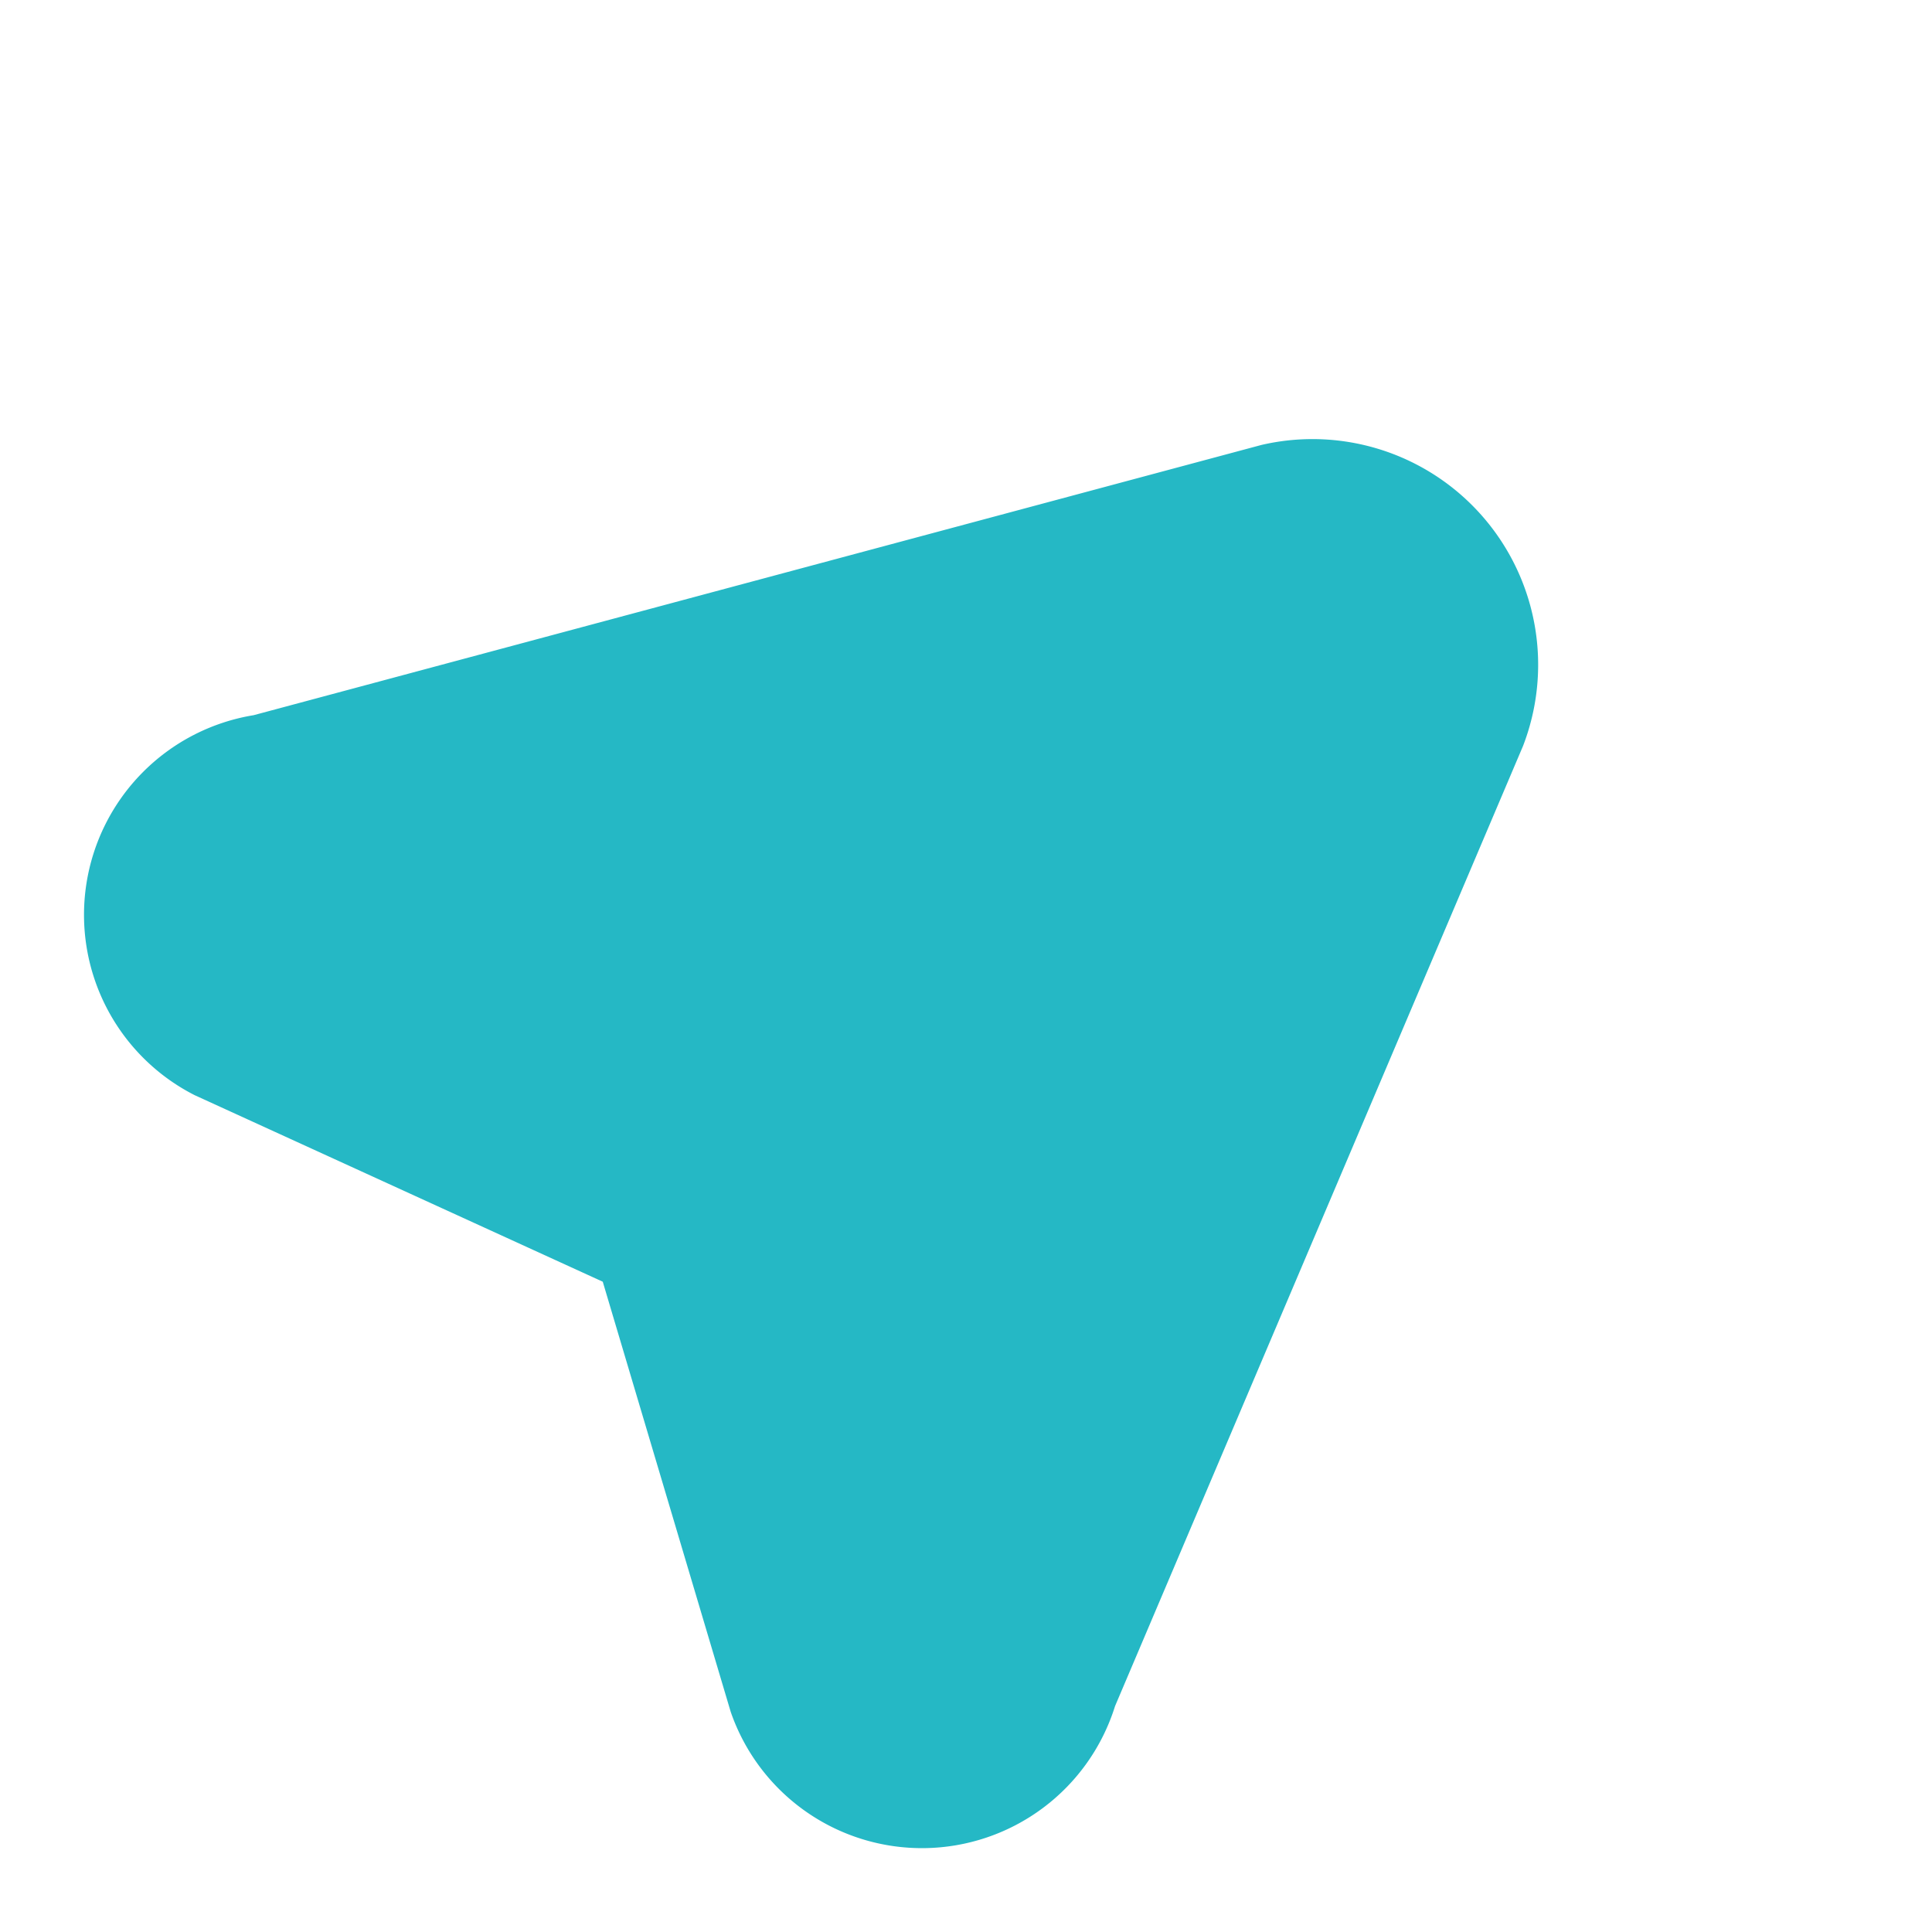 <svg xmlns="http://www.w3.org/2000/svg" width="25.787" height="25.787" viewBox="0 0 25.787 25.787">
  <path id="gps-navigation" d="M17.9,14.119,11.8,1.6a3.012,3.012,0,0,0-5.322,0L.375,14.119A2.7,2.7,0,0,0,3.687,18.04l5.452-2.477,5.452,2.477A2.7,2.7,0,0,0,17.9,14.119Z" transform="translate(13.795) rotate(49)" fill="#25B8C5"/>
</svg>
